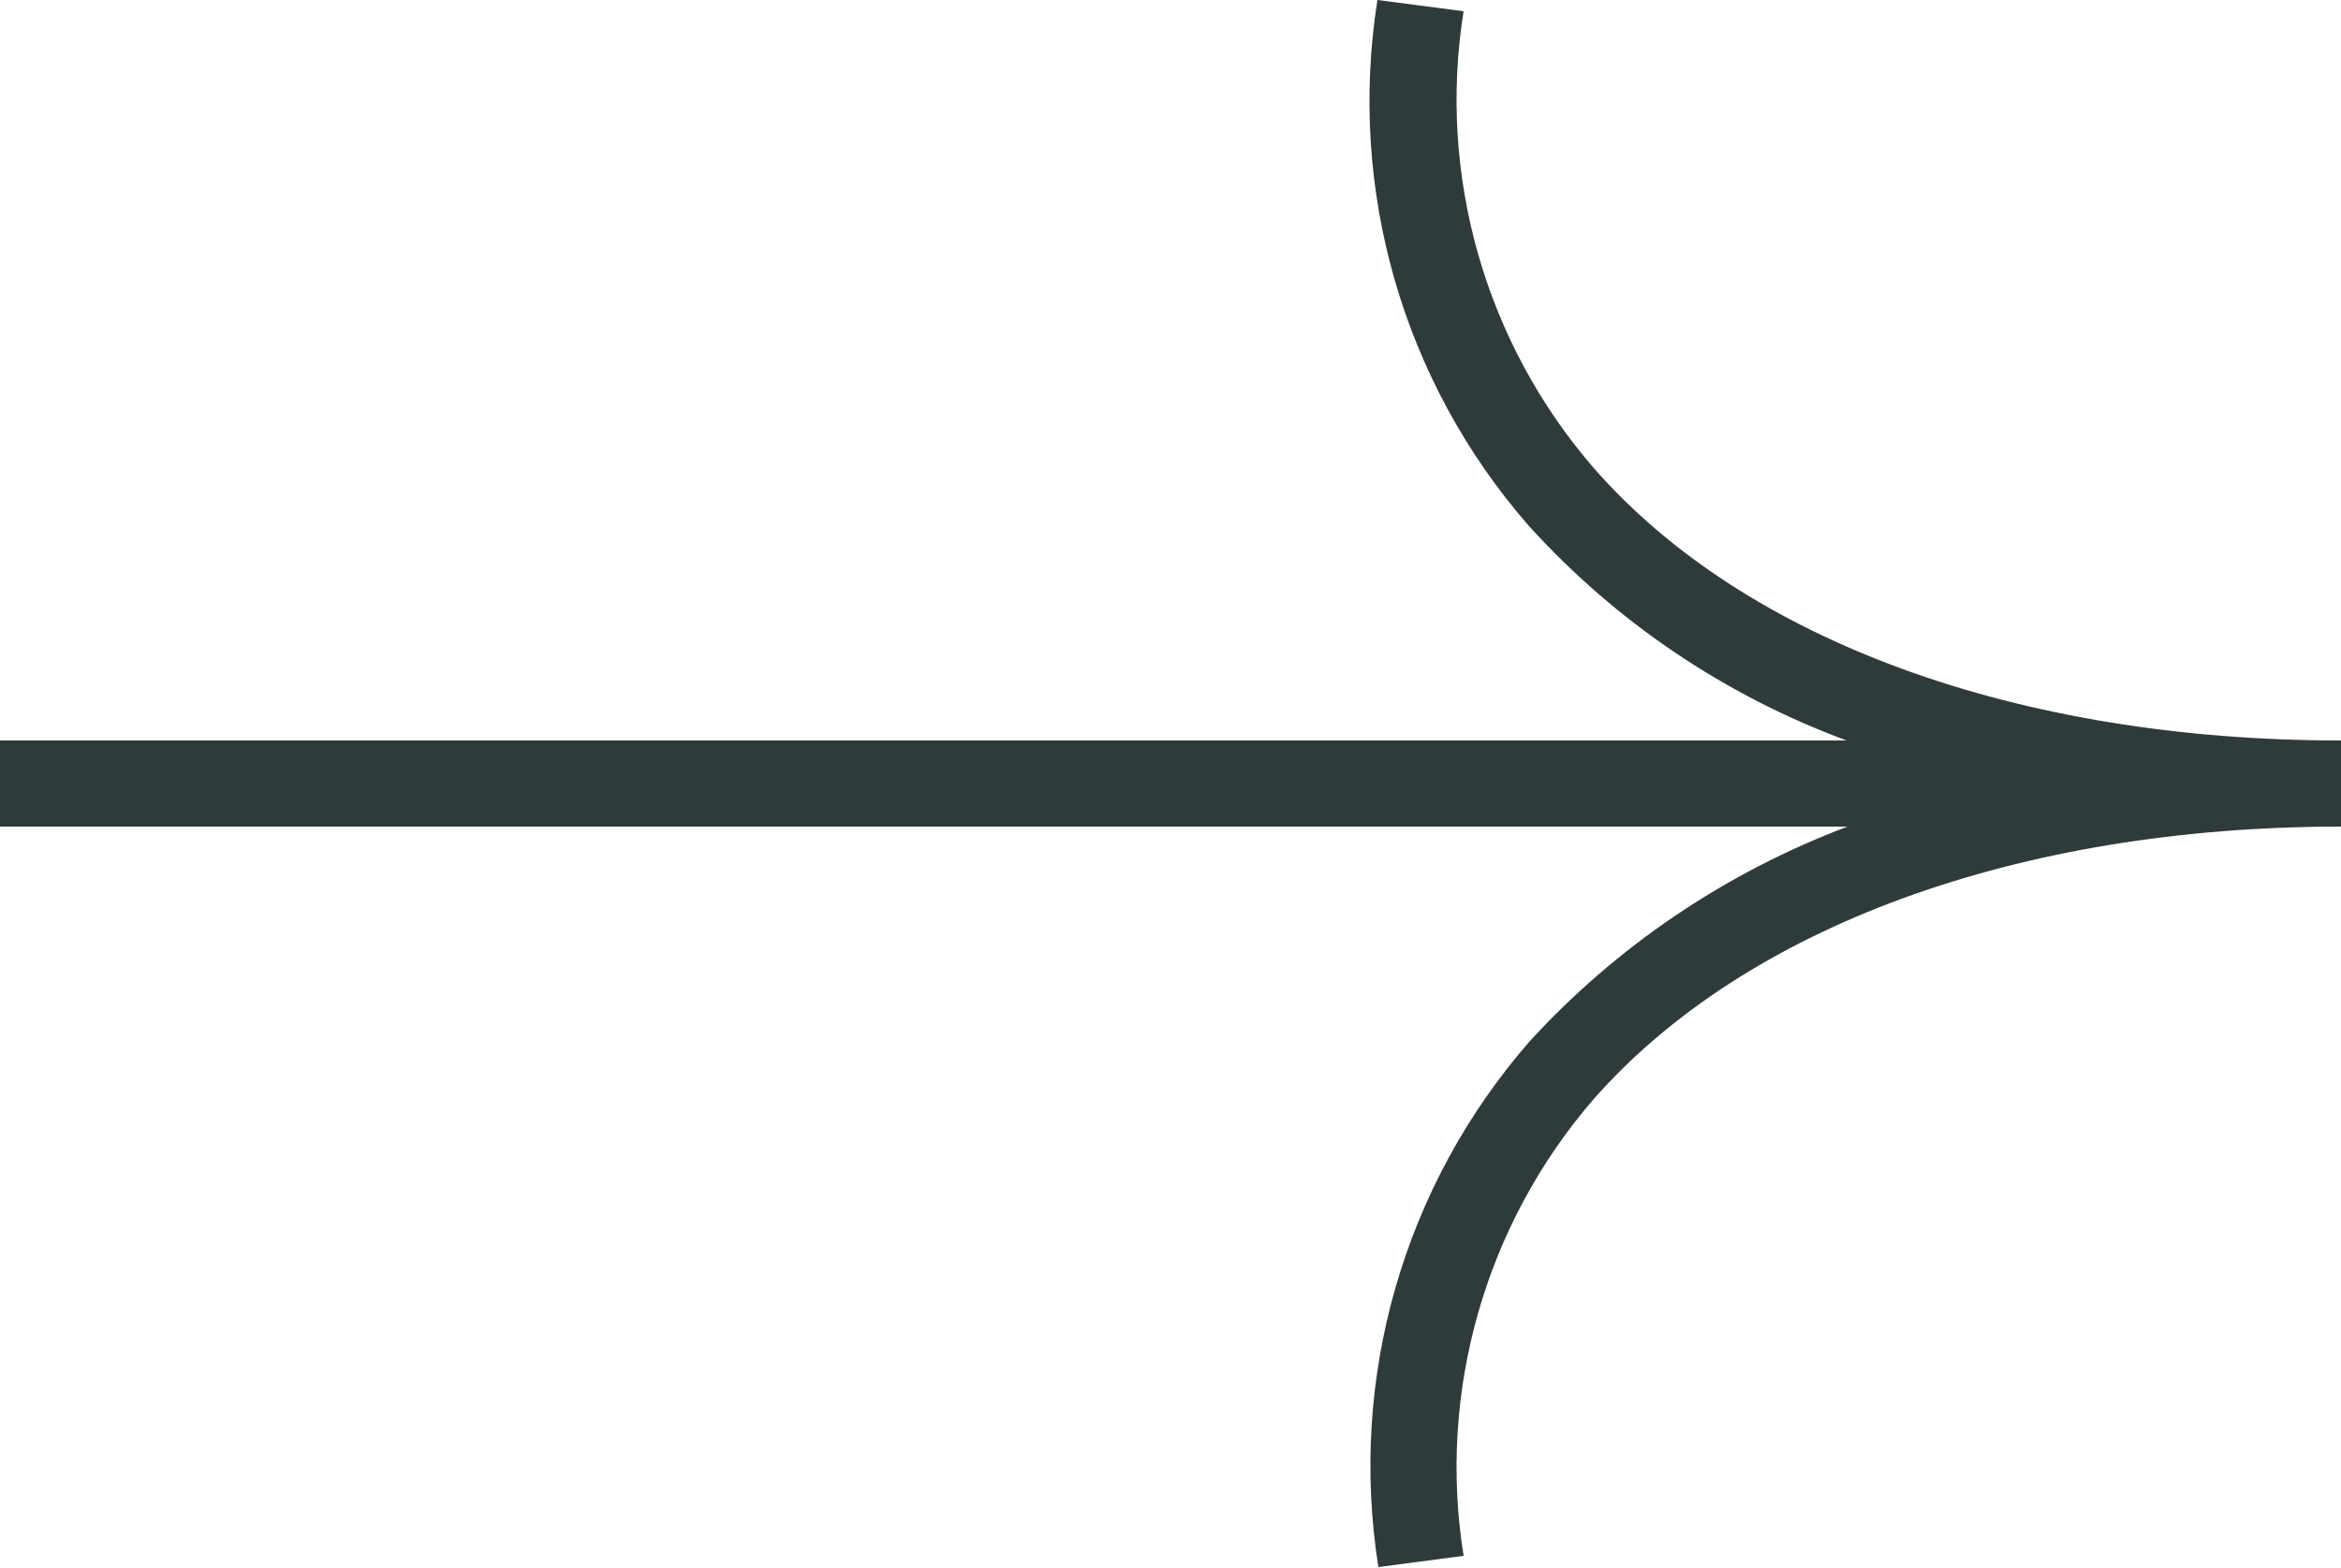 <?xml version="1.0" encoding="utf-8"?>
<!-- Generator: Adobe Illustrator 27.0.0, SVG Export Plug-In . SVG Version: 6.00 Build 0)  -->
<svg version="1.1" id="Capa_1" xmlns="http://www.w3.org/2000/svg" xmlns:xlink="http://www.w3.org/1999/xlink" x="0px" y="0px"
	 viewBox="0 0 250 167.5" style="enable-background:new 0 0 250 167.5;" xml:space="preserve">
<style type="text/css">
	.st0{opacity:9.000000e-02;fill:#C7B299;enable-background:new    ;}
	.st1{opacity:0.47;}
	.st2{fill:#CAB196;}
	.st3{fill:#2F3B3A;}
</style>
<path id="Trazado_1118" class="st3" d="M0,88.3l197.3,0c-13,4.9-24.7,12.8-34,23c-13.4,15.4-19.3,35.9-16.1,56.1l9.1-1.2
	c-2.8-17.5,2.3-35.4,13.9-48.8C186.4,99,215.5,88.3,250,88.3v-9.2c-34.5,0-63.6-10.6-79.8-29.1c-11.6-13.4-16.7-31.3-13.9-48.8
	L147.1,0c-3.2,20.2,2.7,40.7,16.1,56.1c9.3,10.3,21,18.2,34,23L0,79.1L0,88.3z"/>
</svg>
